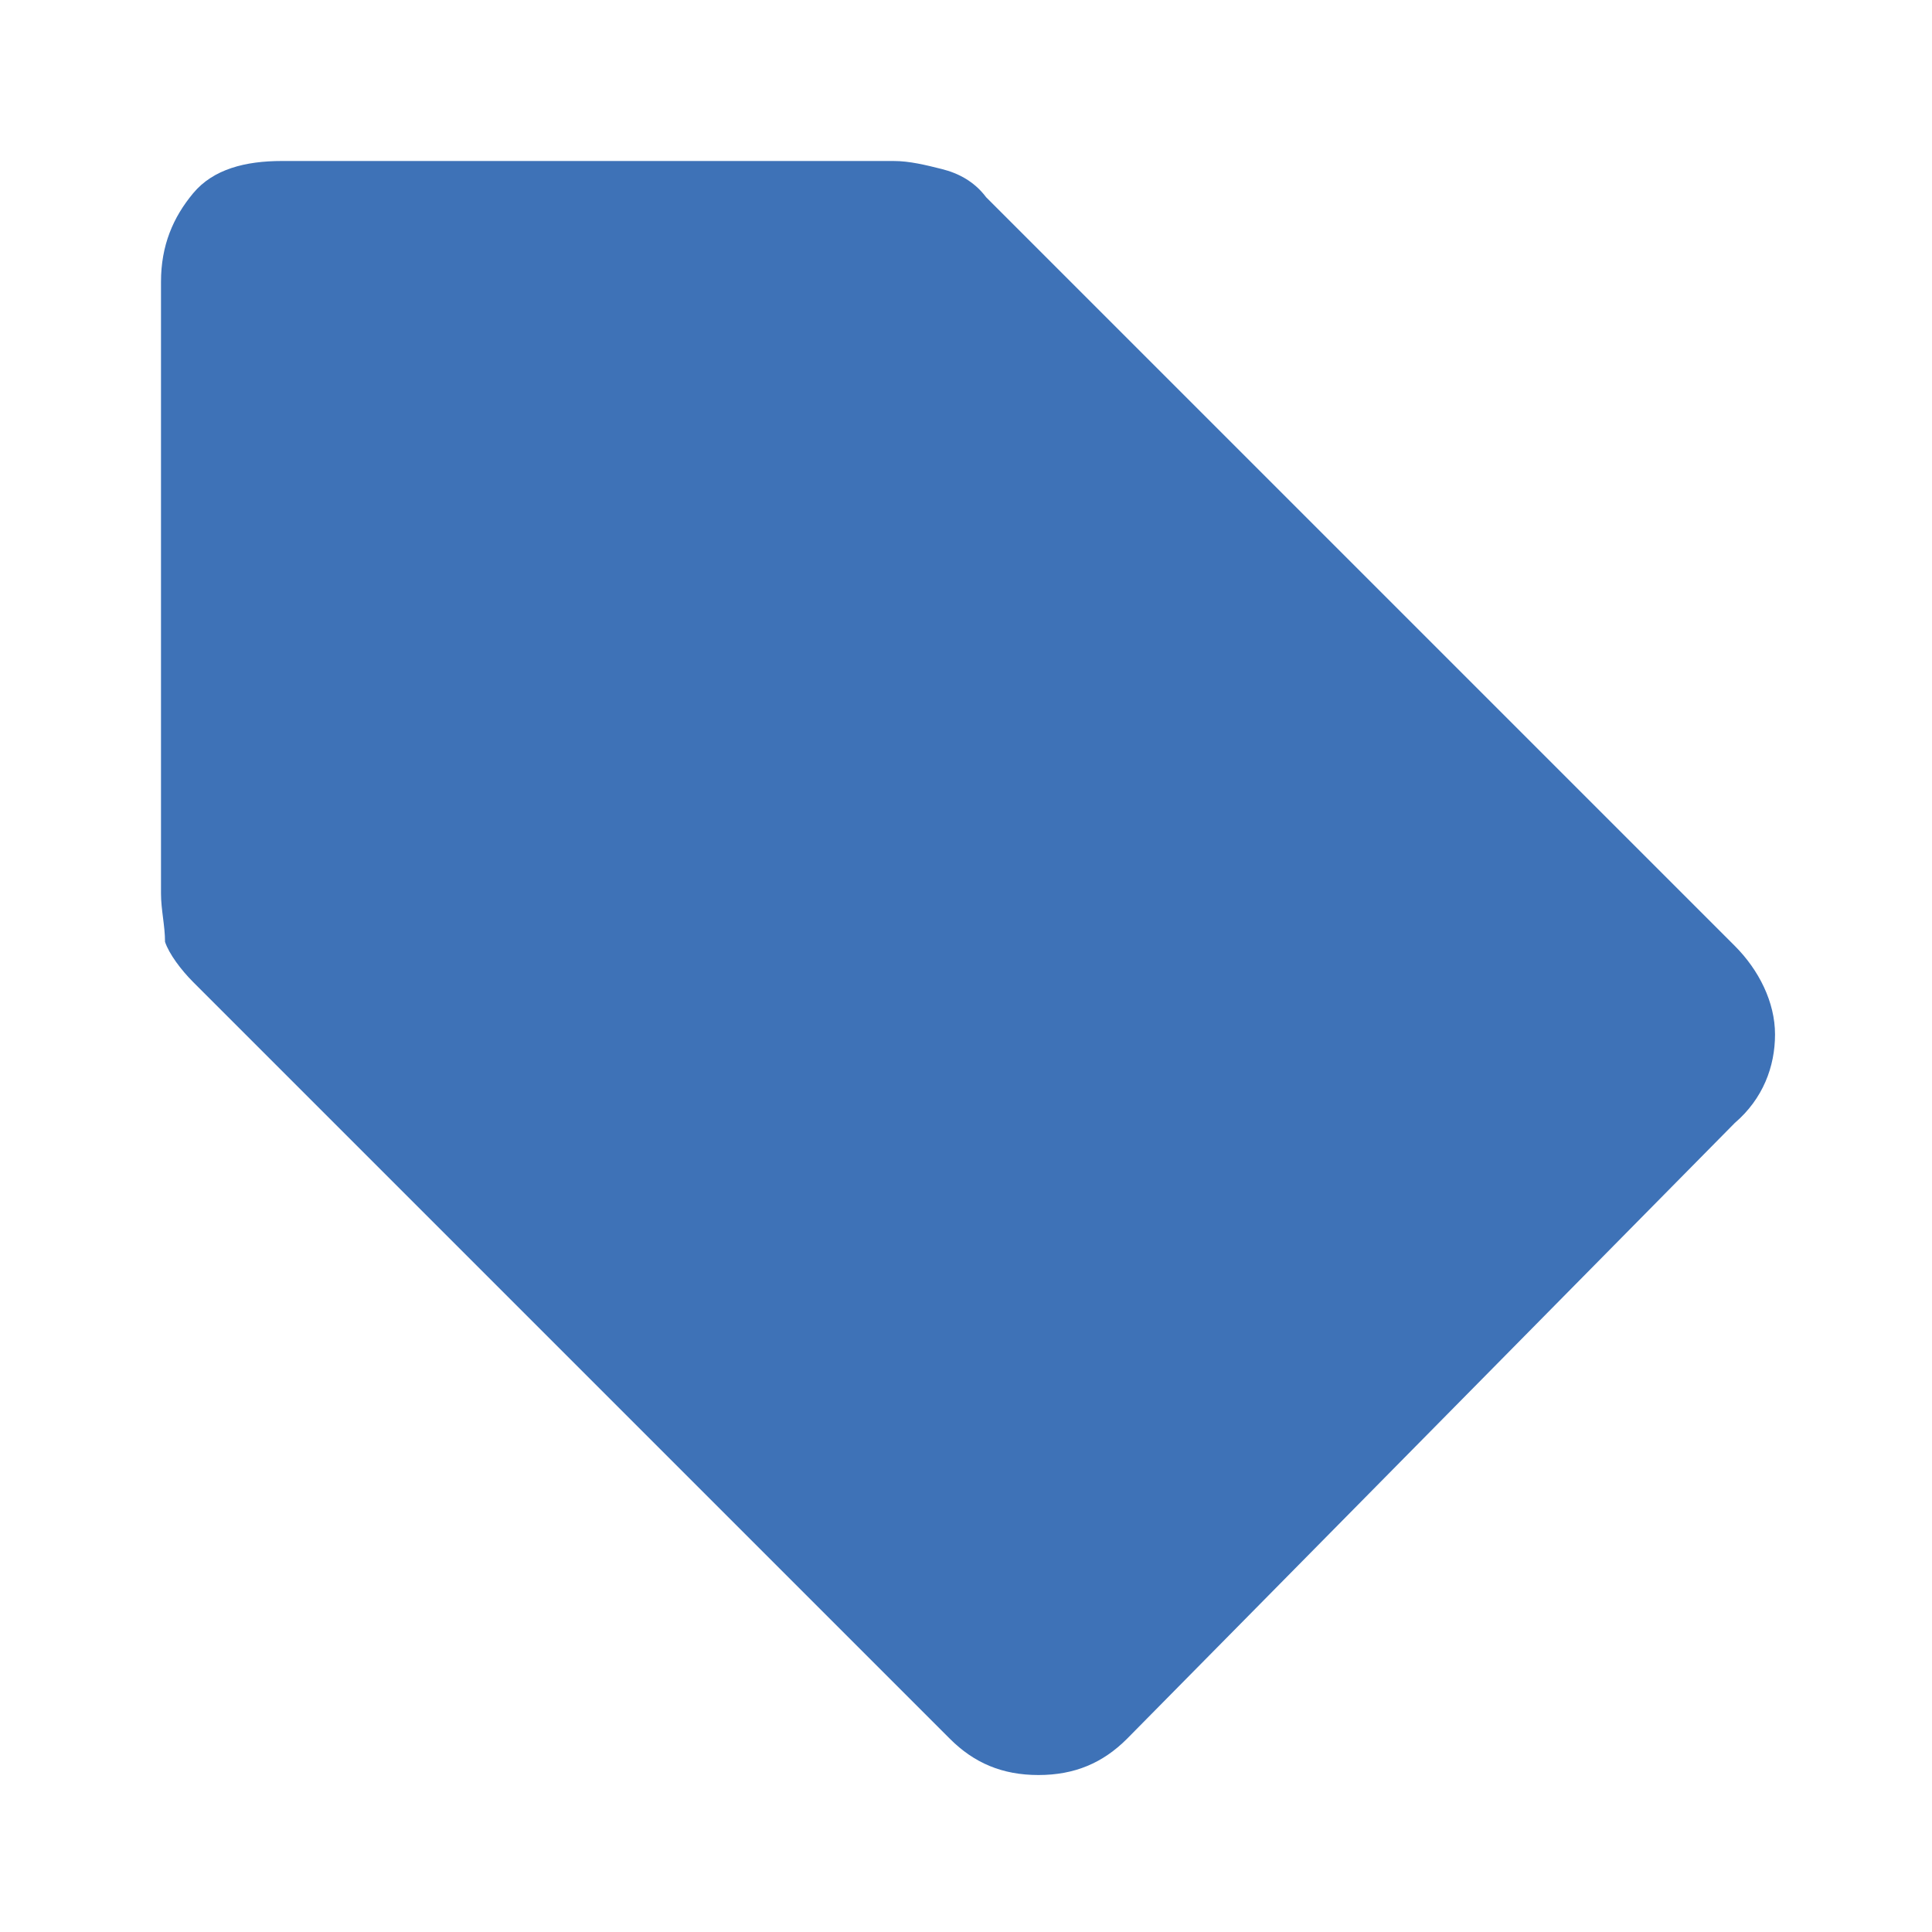 <?xml version="1.0" encoding="utf-8"?>
<!-- Generator: Adobe Illustrator 26.3.1, SVG Export Plug-In . SVG Version: 6.00 Build 0)  -->
<svg version="1.1" id="Layer_1" xmlns="http://www.w3.org/2000/svg" xmlns:xlink="http://www.w3.org/1999/xlink" x="0px" y="0px"
	 viewBox="0 0 48 48" style="enable-background:new 0 0 48 48;" xml:space="preserve">
<style type="text/css">
	.st0{fill:#3E72B7;}
</style>
<path class="st0" d="M28,43.2c-0.6,0.6-1.3,0.9-2.2,0.9s-1.6-0.3-2.2-0.9L4.8,24.4c-0.3-0.3-0.6-0.7-0.7-1C4.1,23,4,22.6,4,22.2V7
	c0-0.9,0.3-1.6,0.8-2.2S6.1,4,7,4h15.2c0.4,0,0.8,0.1,1.2,0.2s0.8,0.3,1.1,0.7l18.6,18.6c0.6,0.6,1,1.4,1,2.2c0,0.8-0.3,1.6-1,2.2
	L28,43.2z"/>
</svg>
